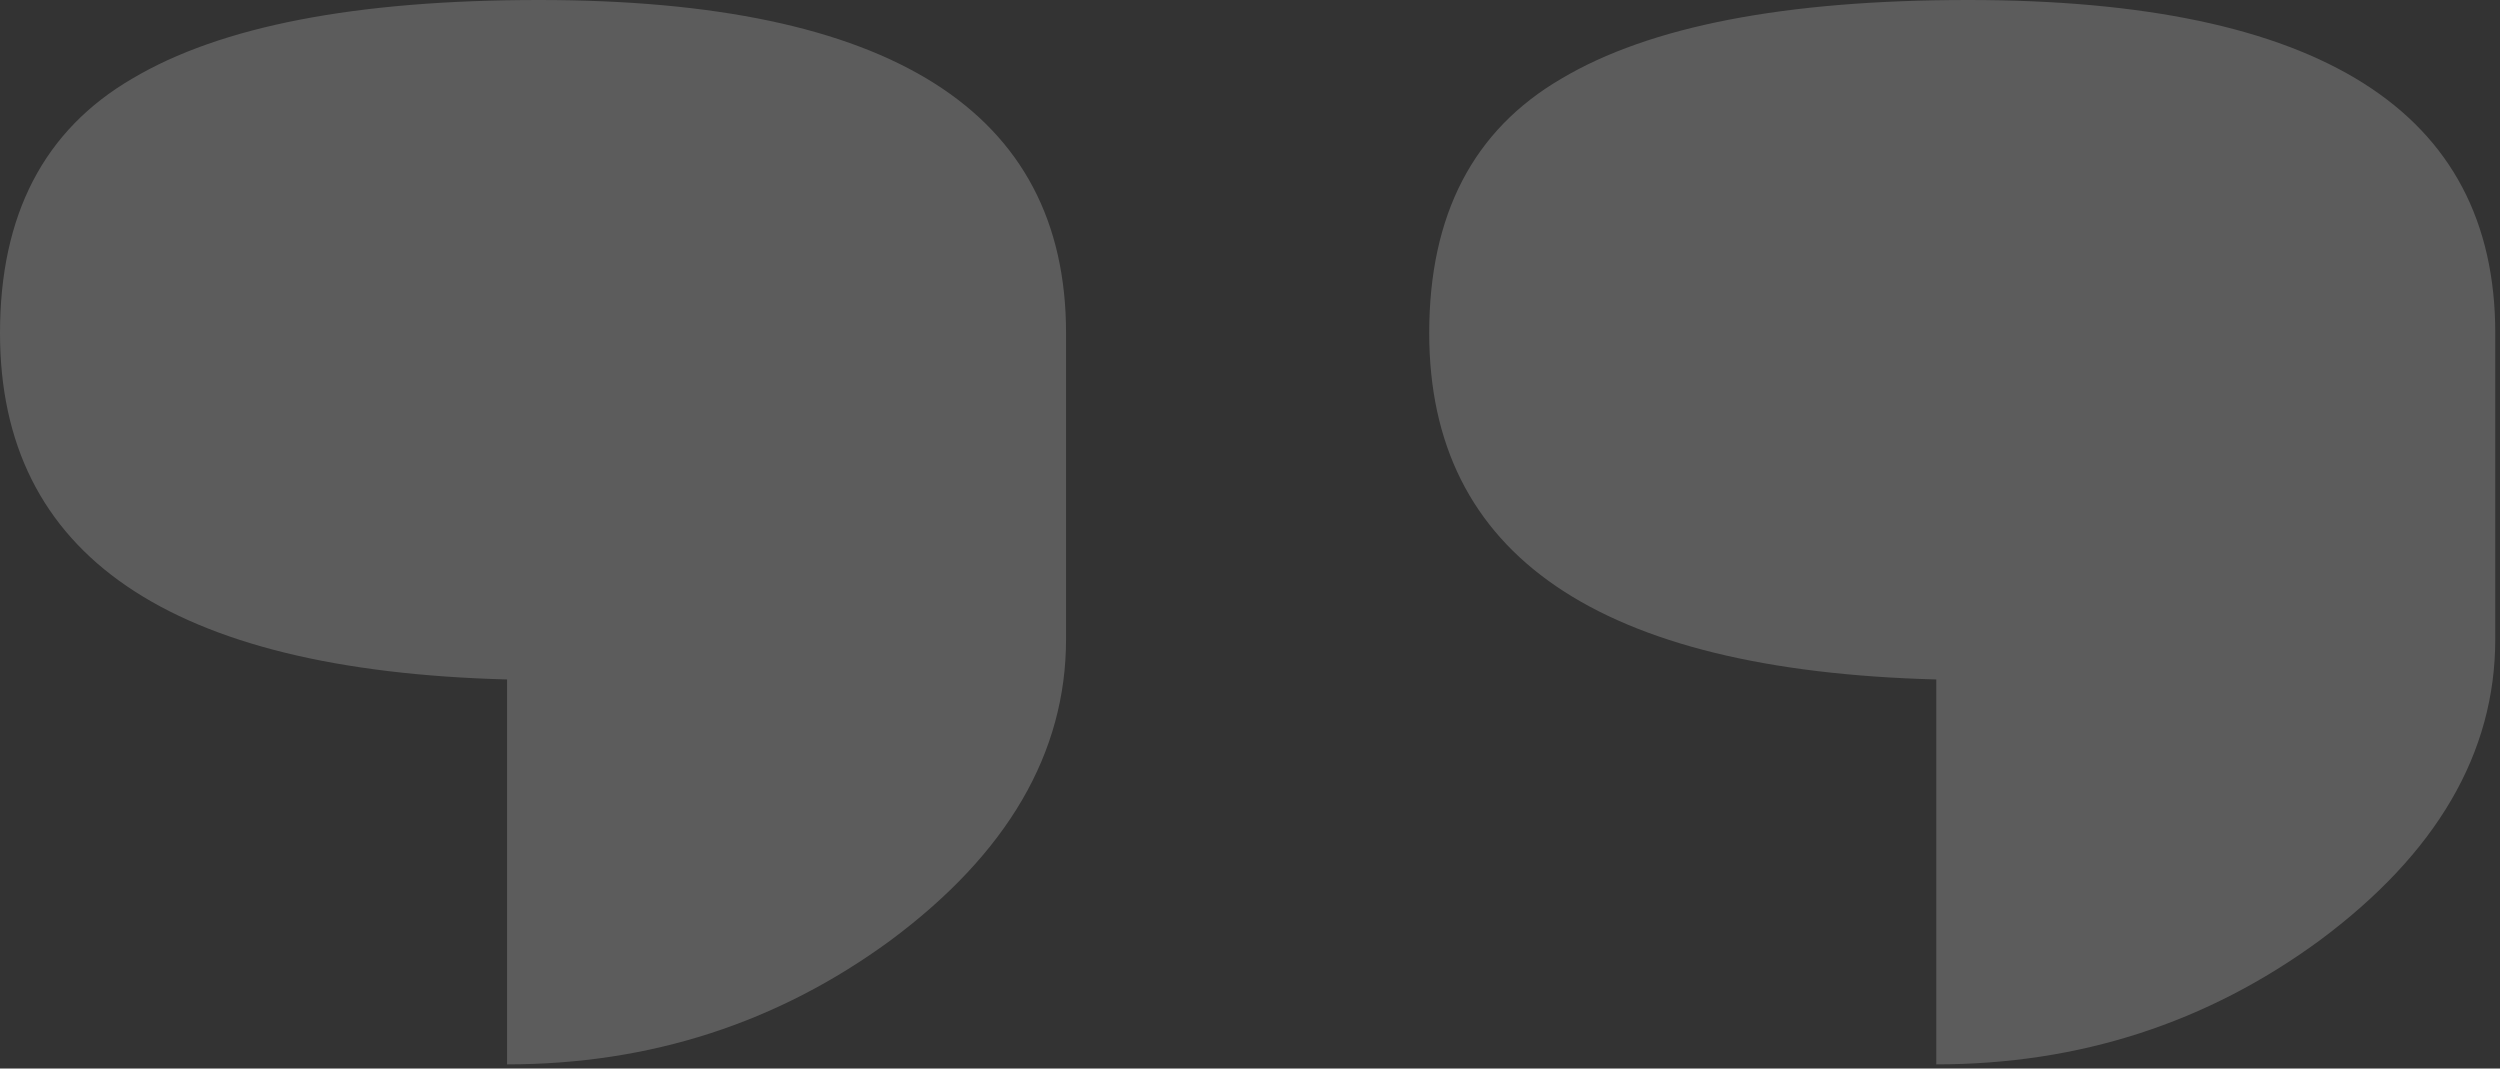 <svg width="124" height="53" viewBox="0 0 124 53" fill="none" xmlns="http://www.w3.org/2000/svg">
<rect x="0" y="0" width="124" height="53" fill="#333333" stroke="none"/>
<path d="M96.04 33.701C79.272 33.258 70.889 27.531 70.889 16.519C70.889 10.653 73.075 6.447 77.446 3.901C81.818 1.3 88.542 0 97.617 0C115.049 0 123.765 5.506 123.765 16.519V31.709C123.765 37.353 120.859 42.334 115.049 46.65C109.46 50.745 103.123 52.793 96.04 52.793V33.701Z" fill="white" fill-opacity="0.2"/>
<path d="M25.151 33.701C8.384 33.258 0 27.531 0 16.519C0 10.653 2.186 6.447 6.558 3.901C10.929 1.3 17.653 0 26.729 0C44.16 0 52.876 5.506 52.876 16.519V31.709C52.876 37.353 49.971 42.334 44.16 46.65C38.571 50.745 32.235 52.793 25.151 52.793V33.701Z" fill="white" fill-opacity="0.2"/>
</svg>
